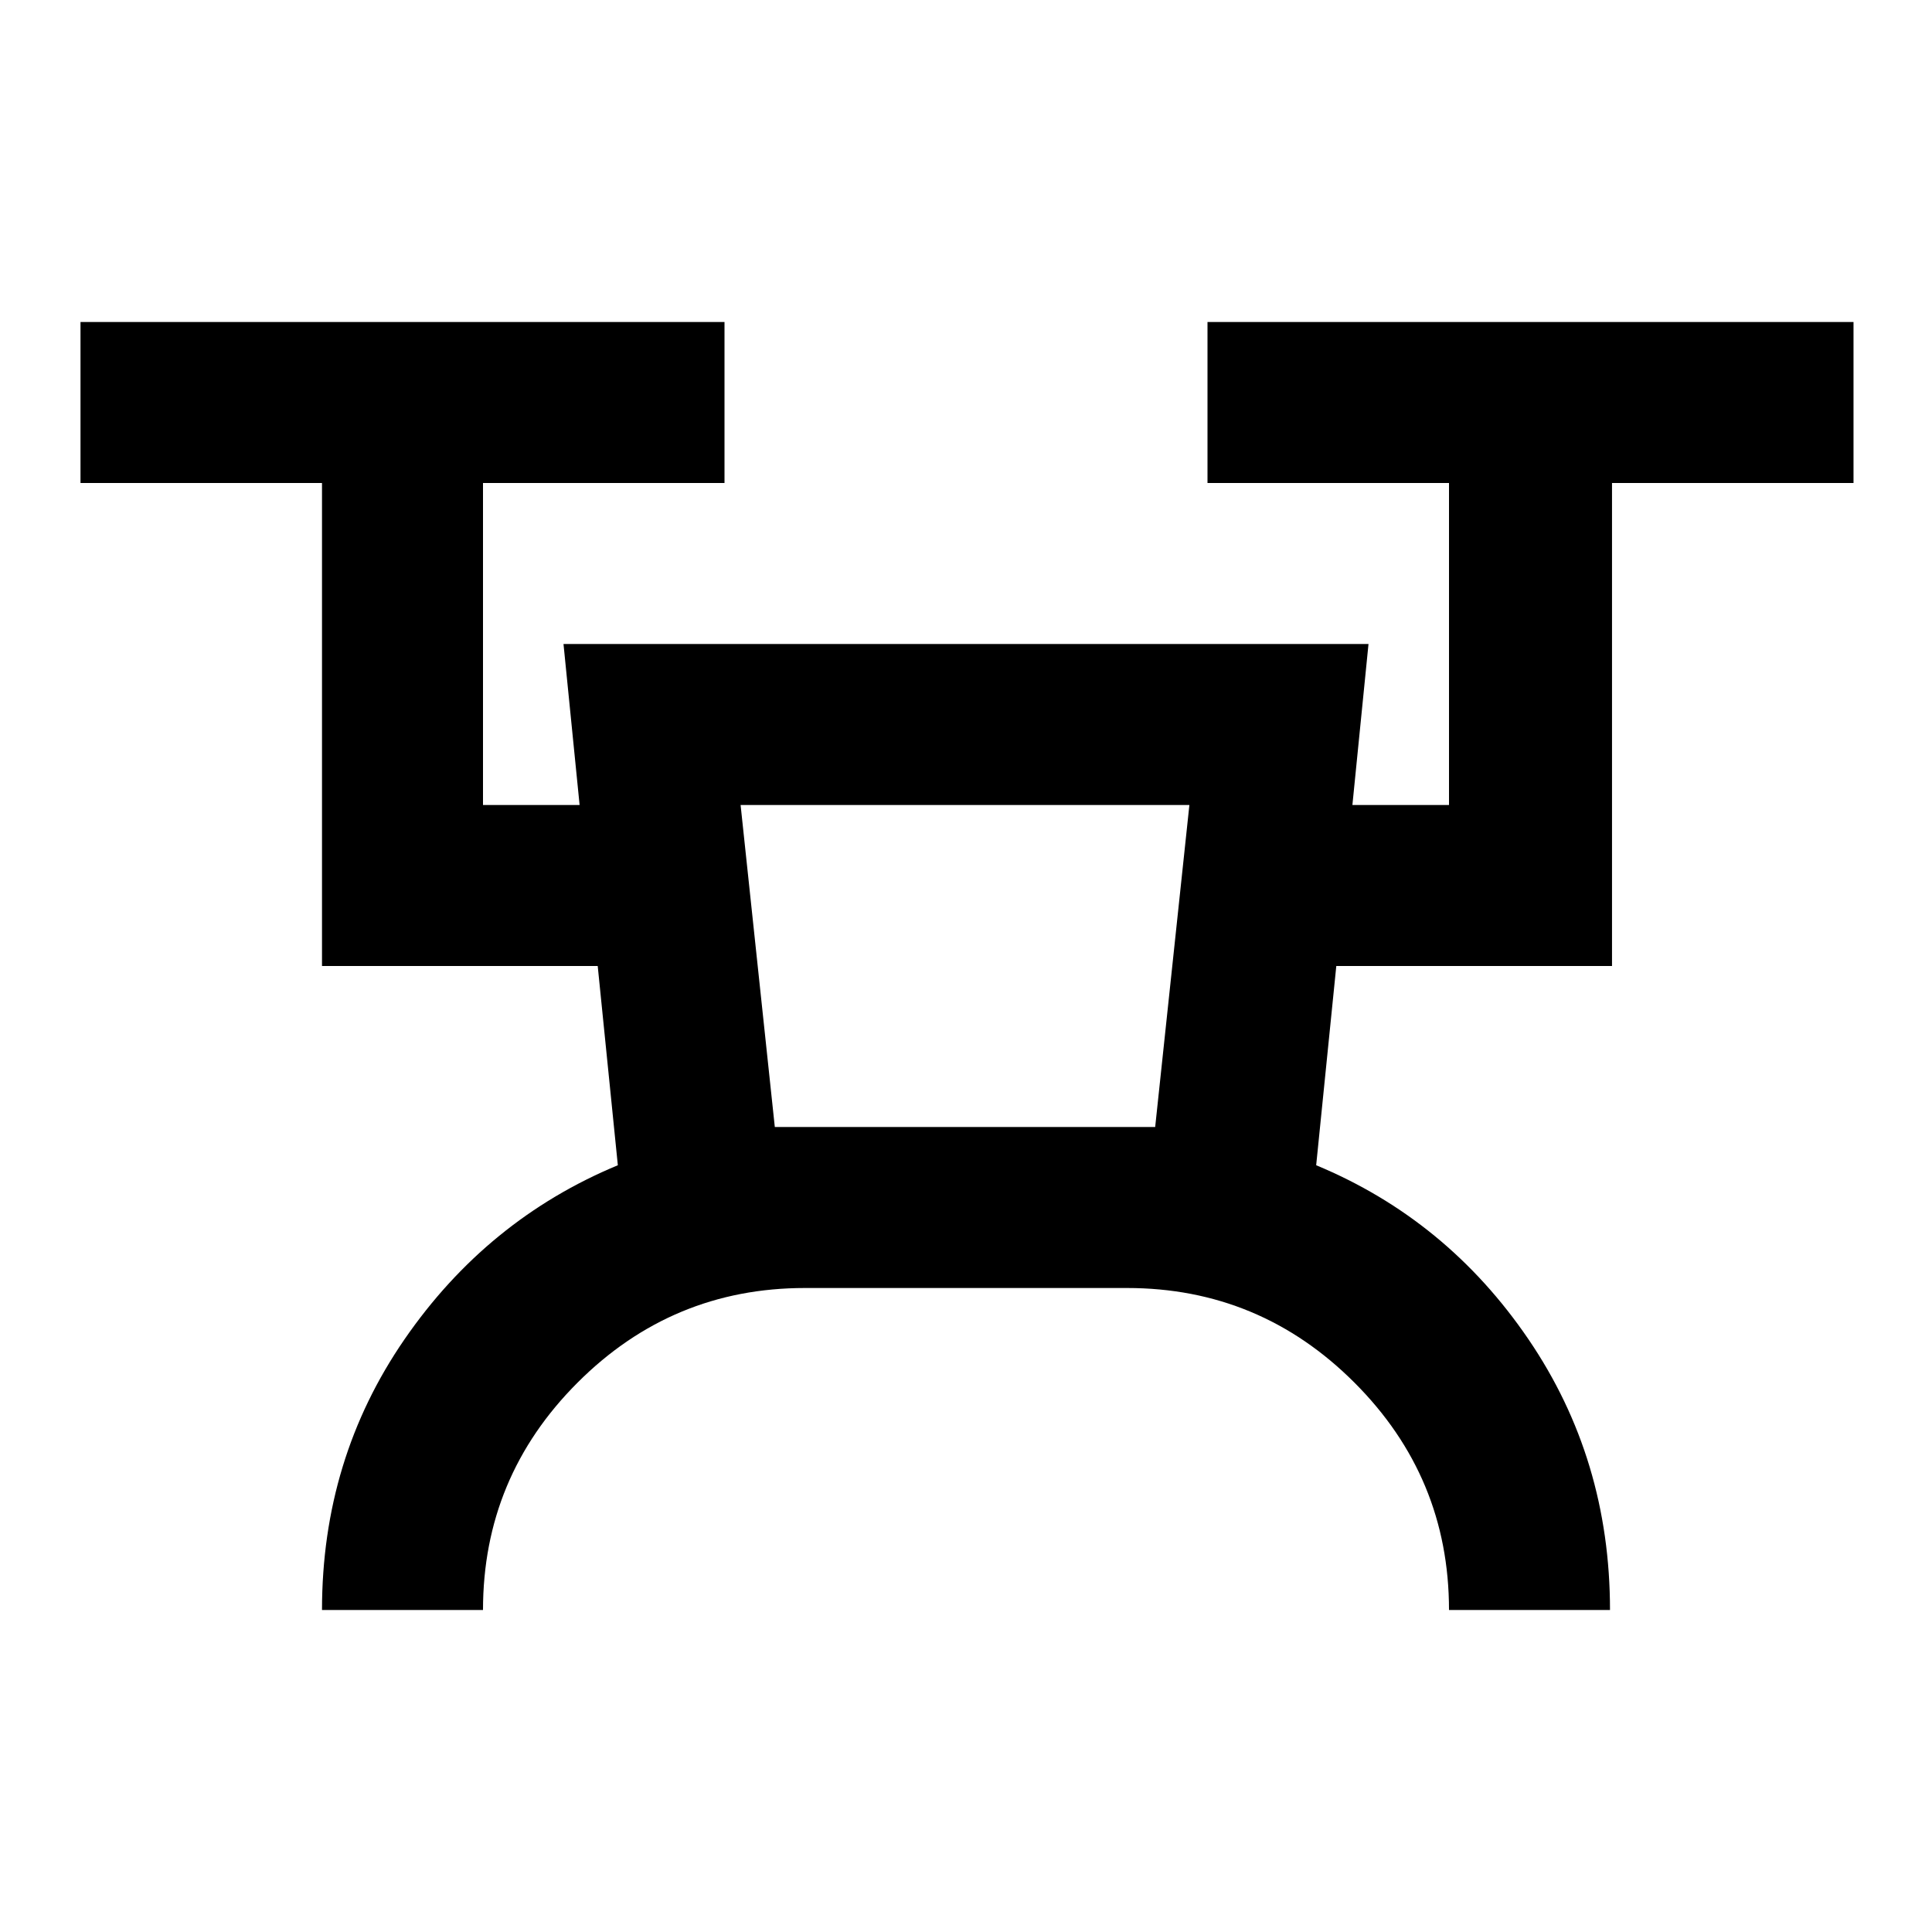 <svg xmlns="http://www.w3.org/2000/svg" height="24px" viewBox="0 -960 960 960" width="24px" fill="#000000"><path d="M160-160q0-75 41-134.5T307-381l-10-99H160v-240H40v-80h320v80H240v160h48l-8-80h400l-8 80h48v-160H600v-80h321v80H801v240H664l-10 99q65 27 105.5 86.5T800-160h-80q0-66-47-113t-113-47H400q-66 0-113 47t-47 113h-80Zm225-240h189l17-160H368l17 160Zm0 0h189-189Z"/></svg>